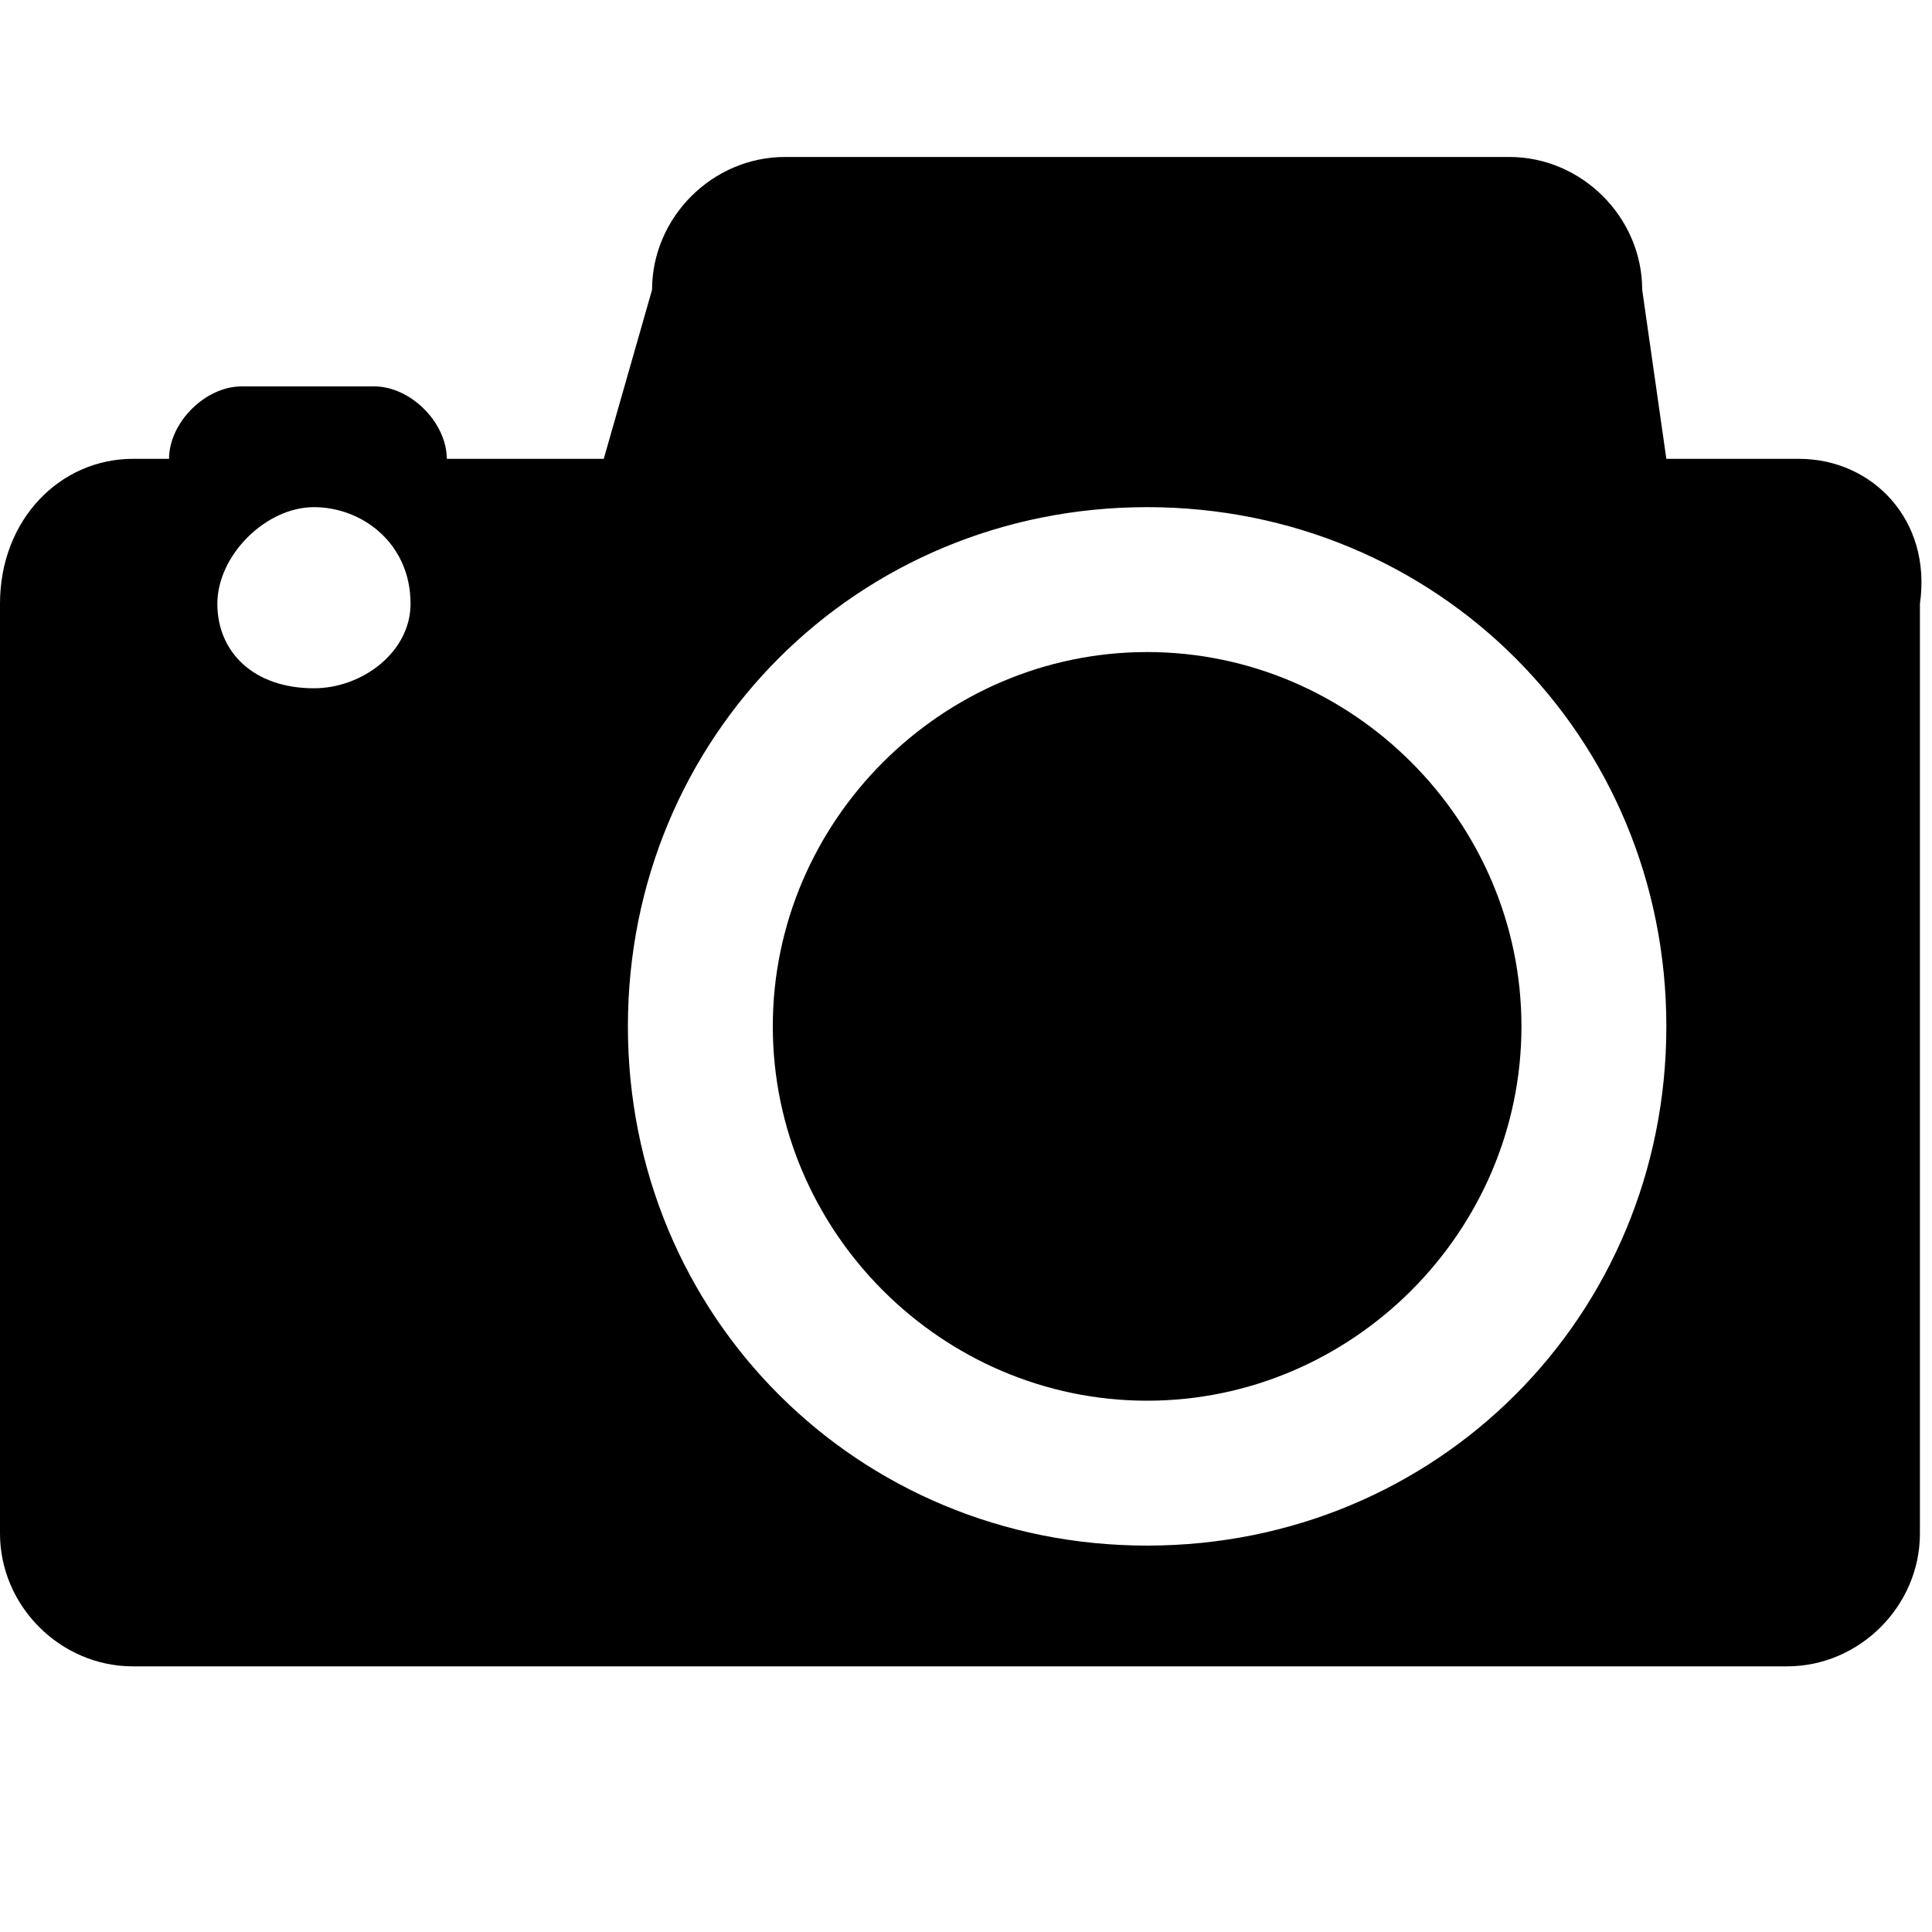 <?xml version="1.0" standalone="no"?><!DOCTYPE svg PUBLIC "-//W3C//DTD SVG 1.1//EN" "http://www.w3.org/Graphics/SVG/1.1/DTD/svg11.dtd"><svg t="1519639958151" class="icon" style="" viewBox="0 0 1024 1024" version="1.1" xmlns="http://www.w3.org/2000/svg" p-id="2076" xmlns:xlink="http://www.w3.org/1999/xlink" width="200" height="200"><defs><style type="text/css"></style></defs><path d="M953.6 243.2l-70.4 0-12.8-89.6c0-38.4-32-70.4-70.4-70.4l-384 0c-38.4 0-70.4 32-70.4 70.4L320 243.2 236.8 243.2c0-19.2-19.2-38.4-38.4-38.4L128 204.8c-19.2 0-38.4 19.2-38.4 38.4L70.4 243.2C32 243.2 0 275.2 0 320l0 492.8c0 38.4 32 70.4 70.4 70.4l876.8 0c38.4 0 70.4-32 70.4-70.4L1017.6 320C1024 275.2 992 243.2 953.6 243.2zM166.4 364.8C134.4 364.8 115.2 345.6 115.2 320c0-25.6 25.6-51.2 51.2-51.2S217.6 288 217.6 320C217.6 345.6 192 364.8 166.4 364.8zM608 819.2c-153.6 0-275.2-121.6-275.2-275.2 0-153.6 121.6-275.2 275.2-275.2s275.2 121.6 275.2 275.2C883.2 697.6 761.6 819.2 608 819.2zM608 345.6c-108.8 0-198.4 89.6-198.4 198.4s89.6 198.4 198.4 198.4 198.4-89.6 198.4-198.4S716.8 345.6 608 345.6z" p-id="2077"></path></svg>